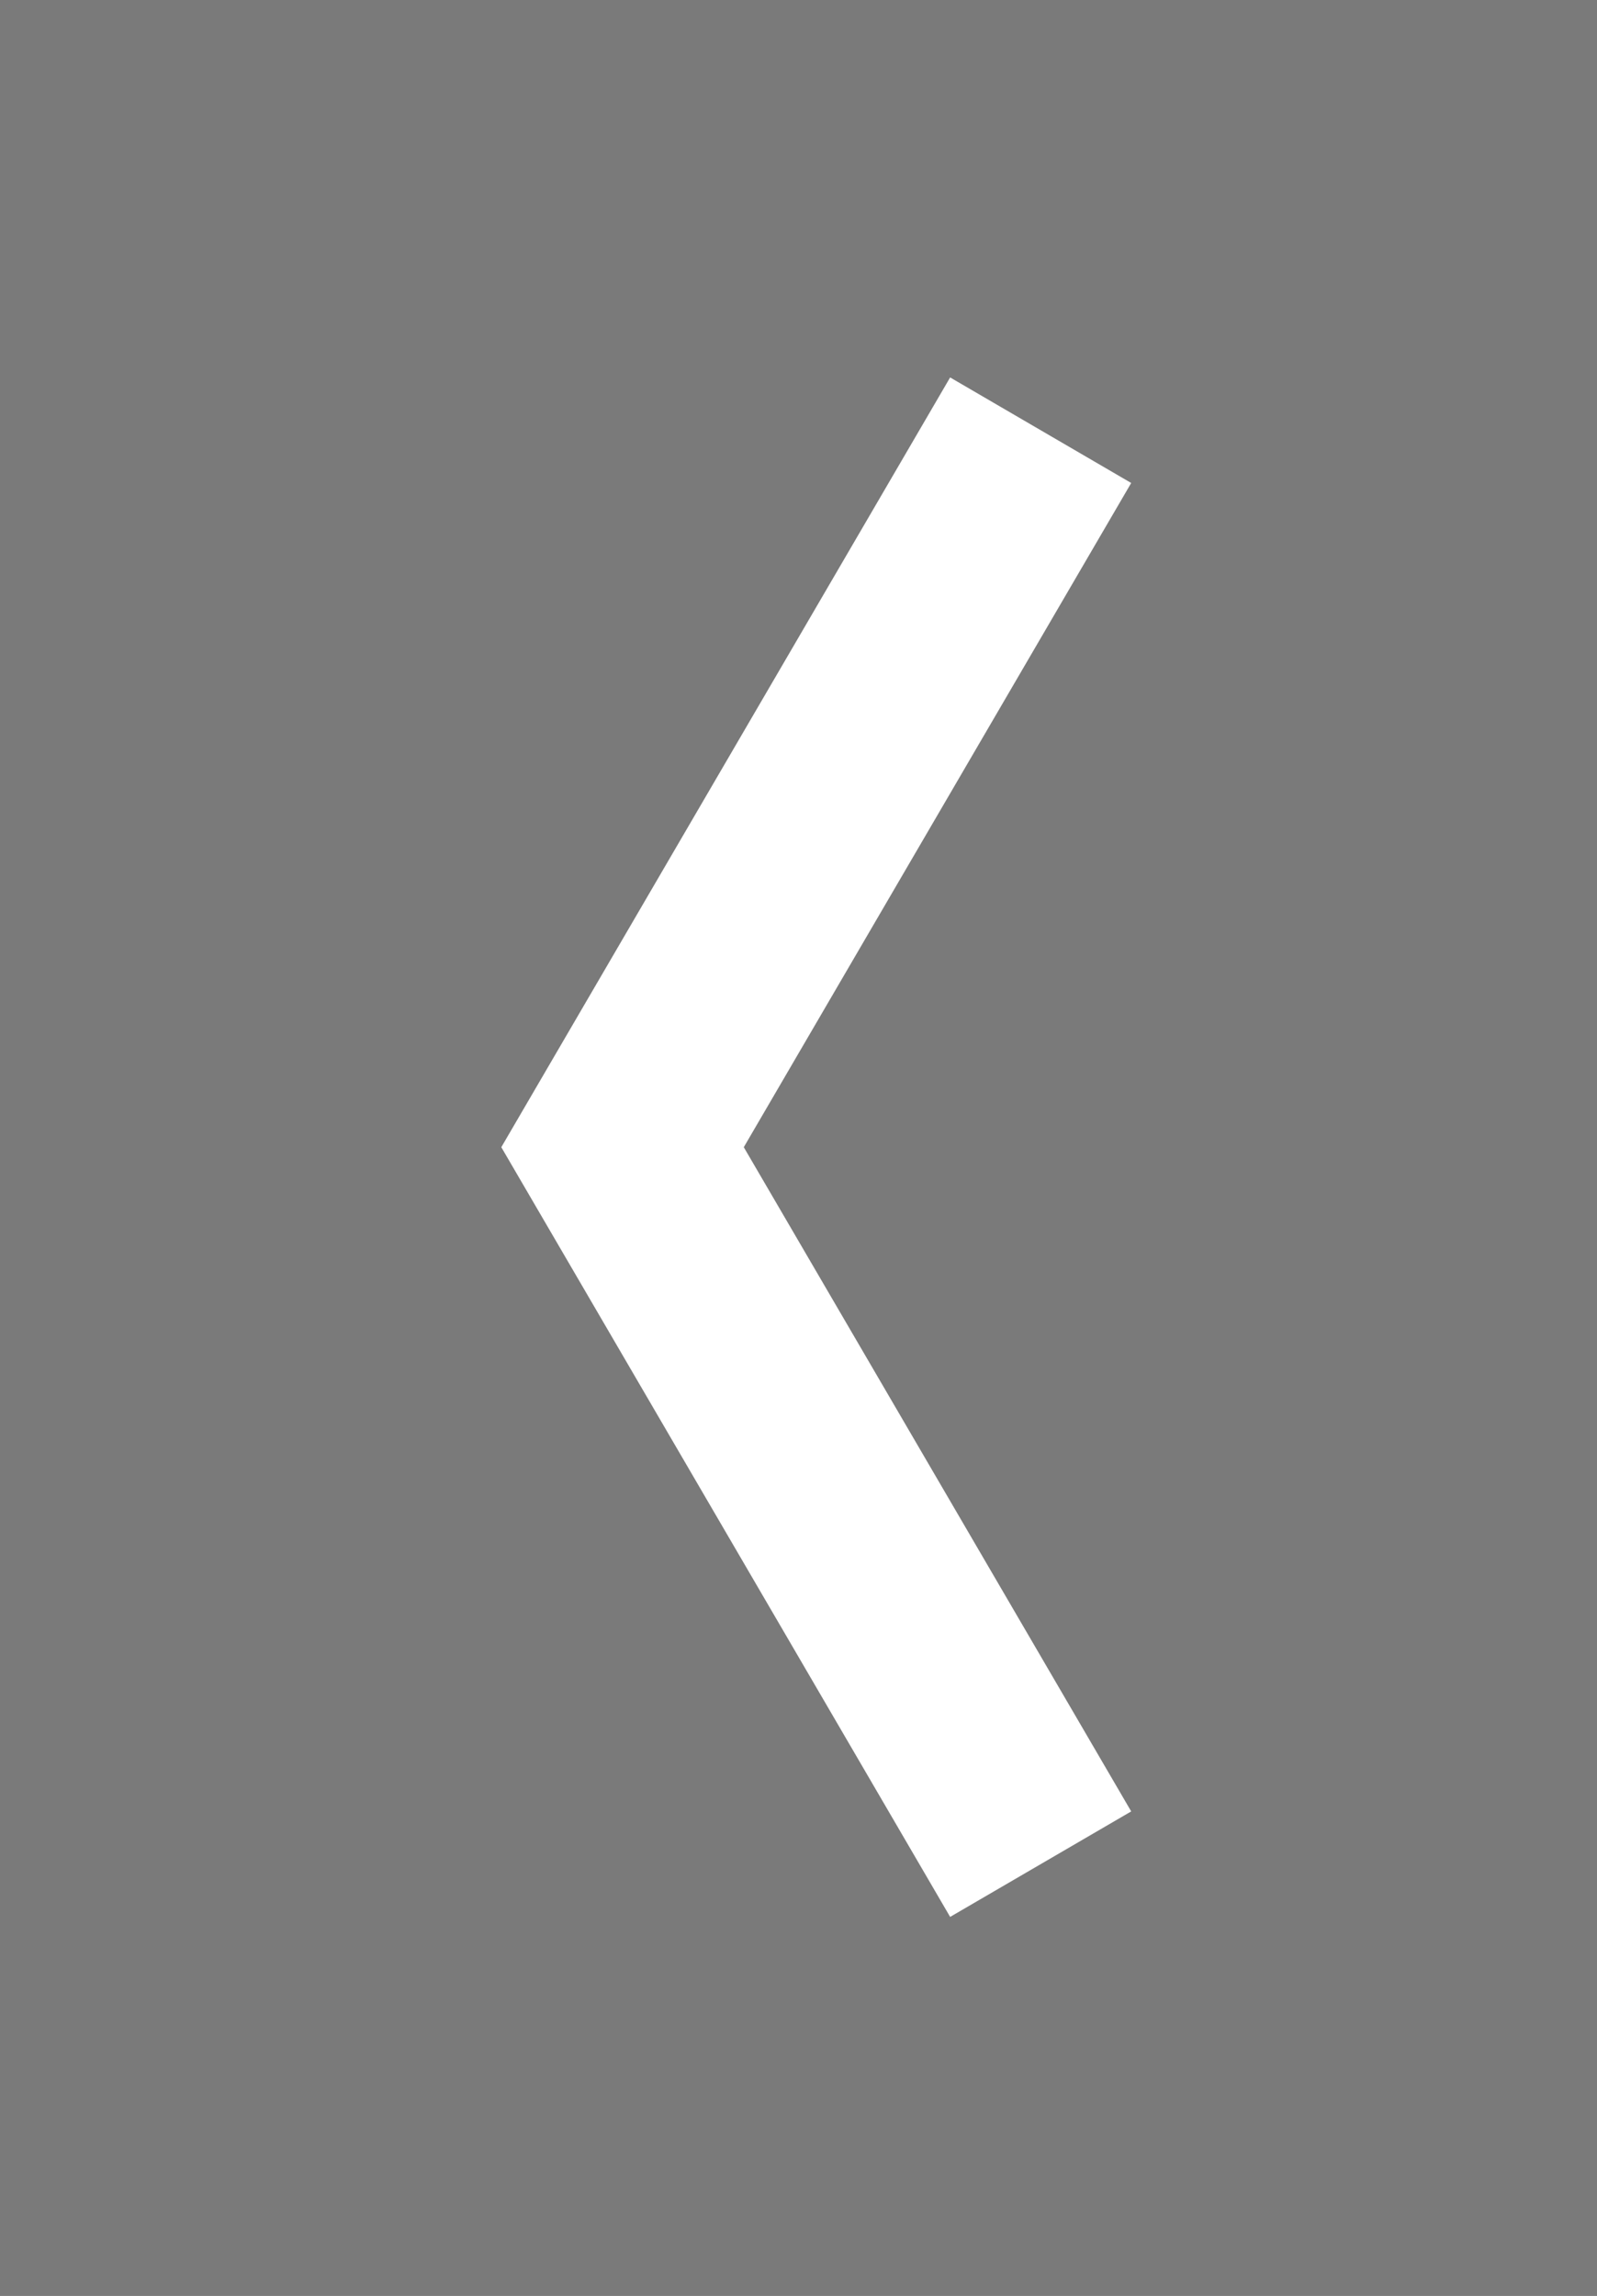 <?xml version="1.0" encoding="utf-8"?>
<!-- Generator: Adobe Illustrator 16.0.0, SVG Export Plug-In . SVG Version: 6.00 Build 0)  -->
<!DOCTYPE svg PUBLIC "-//W3C//DTD SVG 1.1//EN" "http://www.w3.org/Graphics/SVG/1.1/DTD/svg11.dtd">
<svg version="1.1" id="Layer_1" xmlns="http://www.w3.org/2000/svg" xmlns:xlink="http://www.w3.org/1999/xlink" x="0px" y="0px"
	 width="30.5px" height="43.833px" viewBox="0 0 30.5 43.833" enable-background="new 0 0 30.5 43.833" xml:space="preserve">
<rect x="0" y="0" width="30.5" height="43.833" fill="#333333" stroke="none"/>
<rect opacity="0.35" fill="#FFFFFF" width="30.5" height="43.833"/>
<polygon fill="#FFFFFF" points="18.146,36.597 21.604,34.583 14.205,21.902 21.604,9.221 18.146,7.206 9.574,21.902 "/>
</svg>
